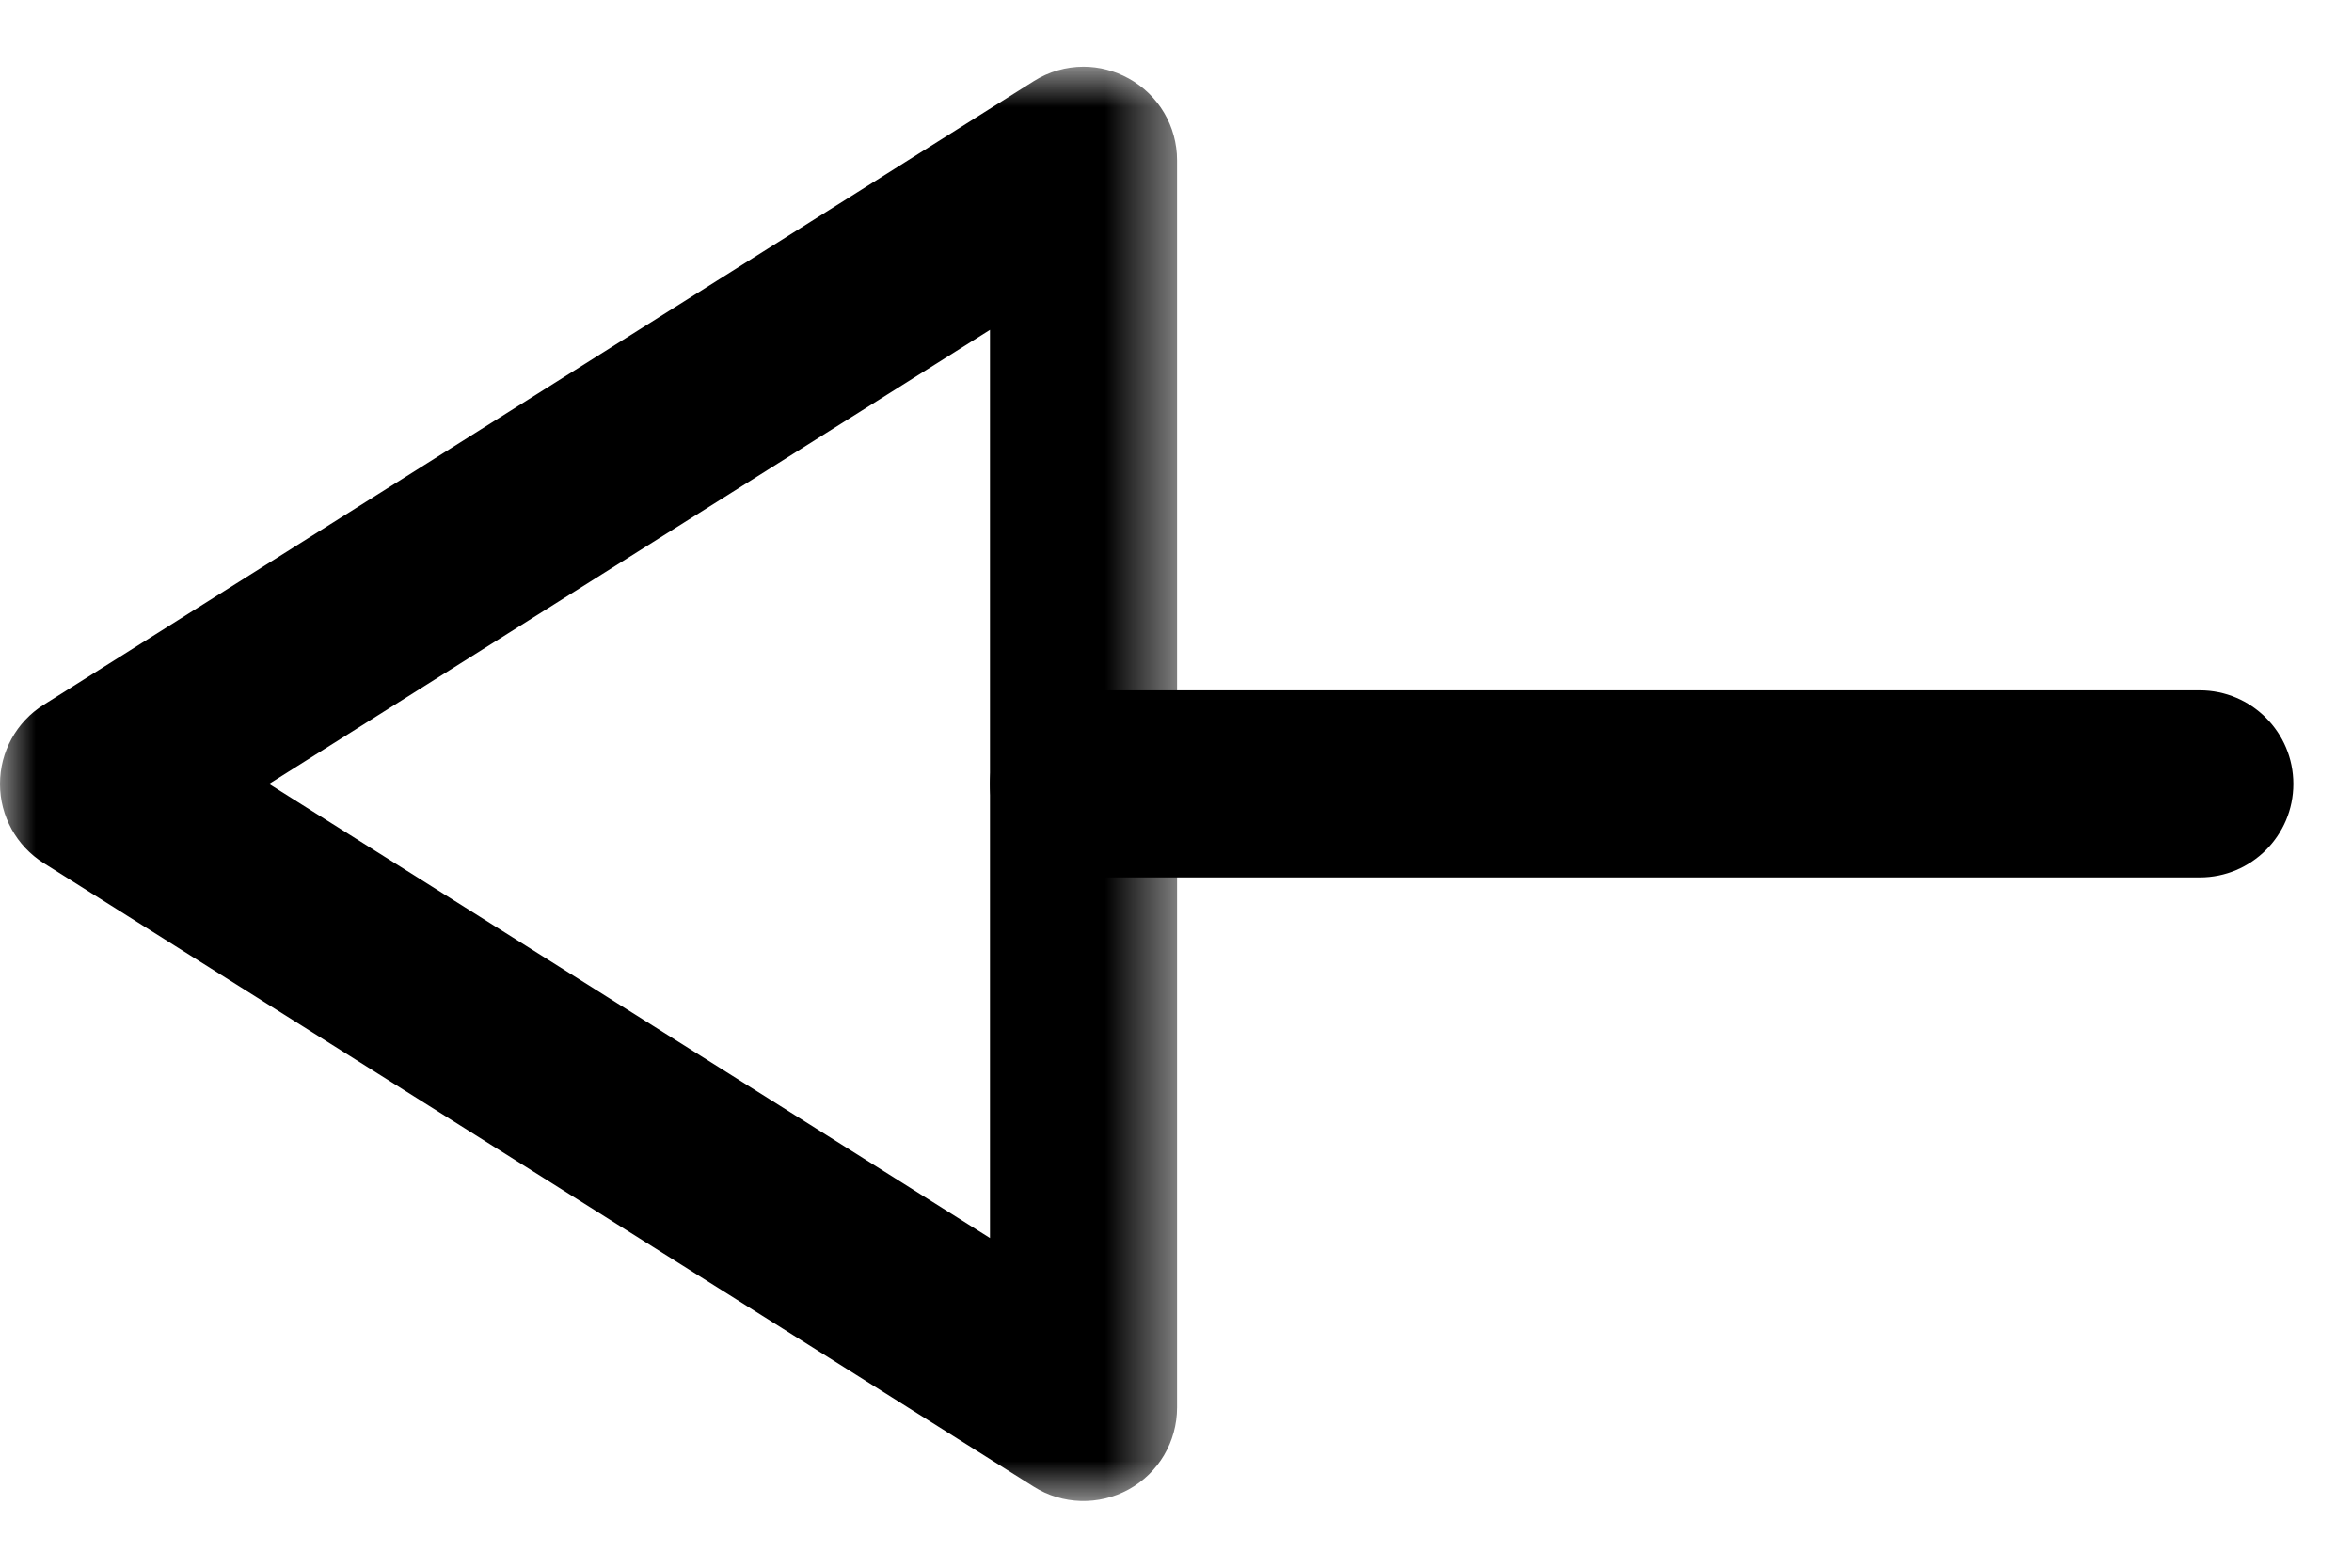 <svg width="33" height="22" viewBox="0 0 33 22" fill="none" xmlns="http://www.w3.org/2000/svg">
<path fill-rule="evenodd" clip-rule="evenodd" d="M15.202 9.688L30.865 9.688C31.589 9.688 32.177 10.277 32.177 11.001C32.177 11.726 31.589 12.313 30.865 12.313L15.202 12.313C14.478 12.313 13.89 11.726 13.89 11.001C13.89 10.277 14.478 9.688 15.202 9.688Z" fill="black"/>
<mask id="mask0_63_1947" style="mask-type:alpha" maskUnits="userSpaceOnUse" x="0" y="0" width="17" height="22">
<path fill-rule="evenodd" clip-rule="evenodd" d="M16.515 21.064L-4.19617e-05 21.064L-4.37212e-05 0.937L16.515 0.937L16.515 21.064Z" fill="white"/>
</mask>
<g mask="url(#mask0_63_1947)">
<path fill-rule="evenodd" clip-rule="evenodd" d="M13.89 17.374L13.89 4.629L3.775 11.001L13.89 17.374ZM15.202 0.936C15.421 0.936 15.638 0.992 15.836 1.101C16.256 1.332 16.515 1.771 16.515 2.249L16.515 19.752C16.515 20.232 16.256 20.671 15.836 20.902C15.418 21.131 14.905 21.117 14.504 20.863L0.612 12.112C0.229 11.87 -4.2802e-05 11.452 -4.28415e-05 11.001C-4.28808e-05 10.551 0.229 10.131 0.612 9.891L14.504 1.139C14.716 1.005 14.959 0.936 15.202 0.936Z" fill="black"/>
</g>
</svg>
